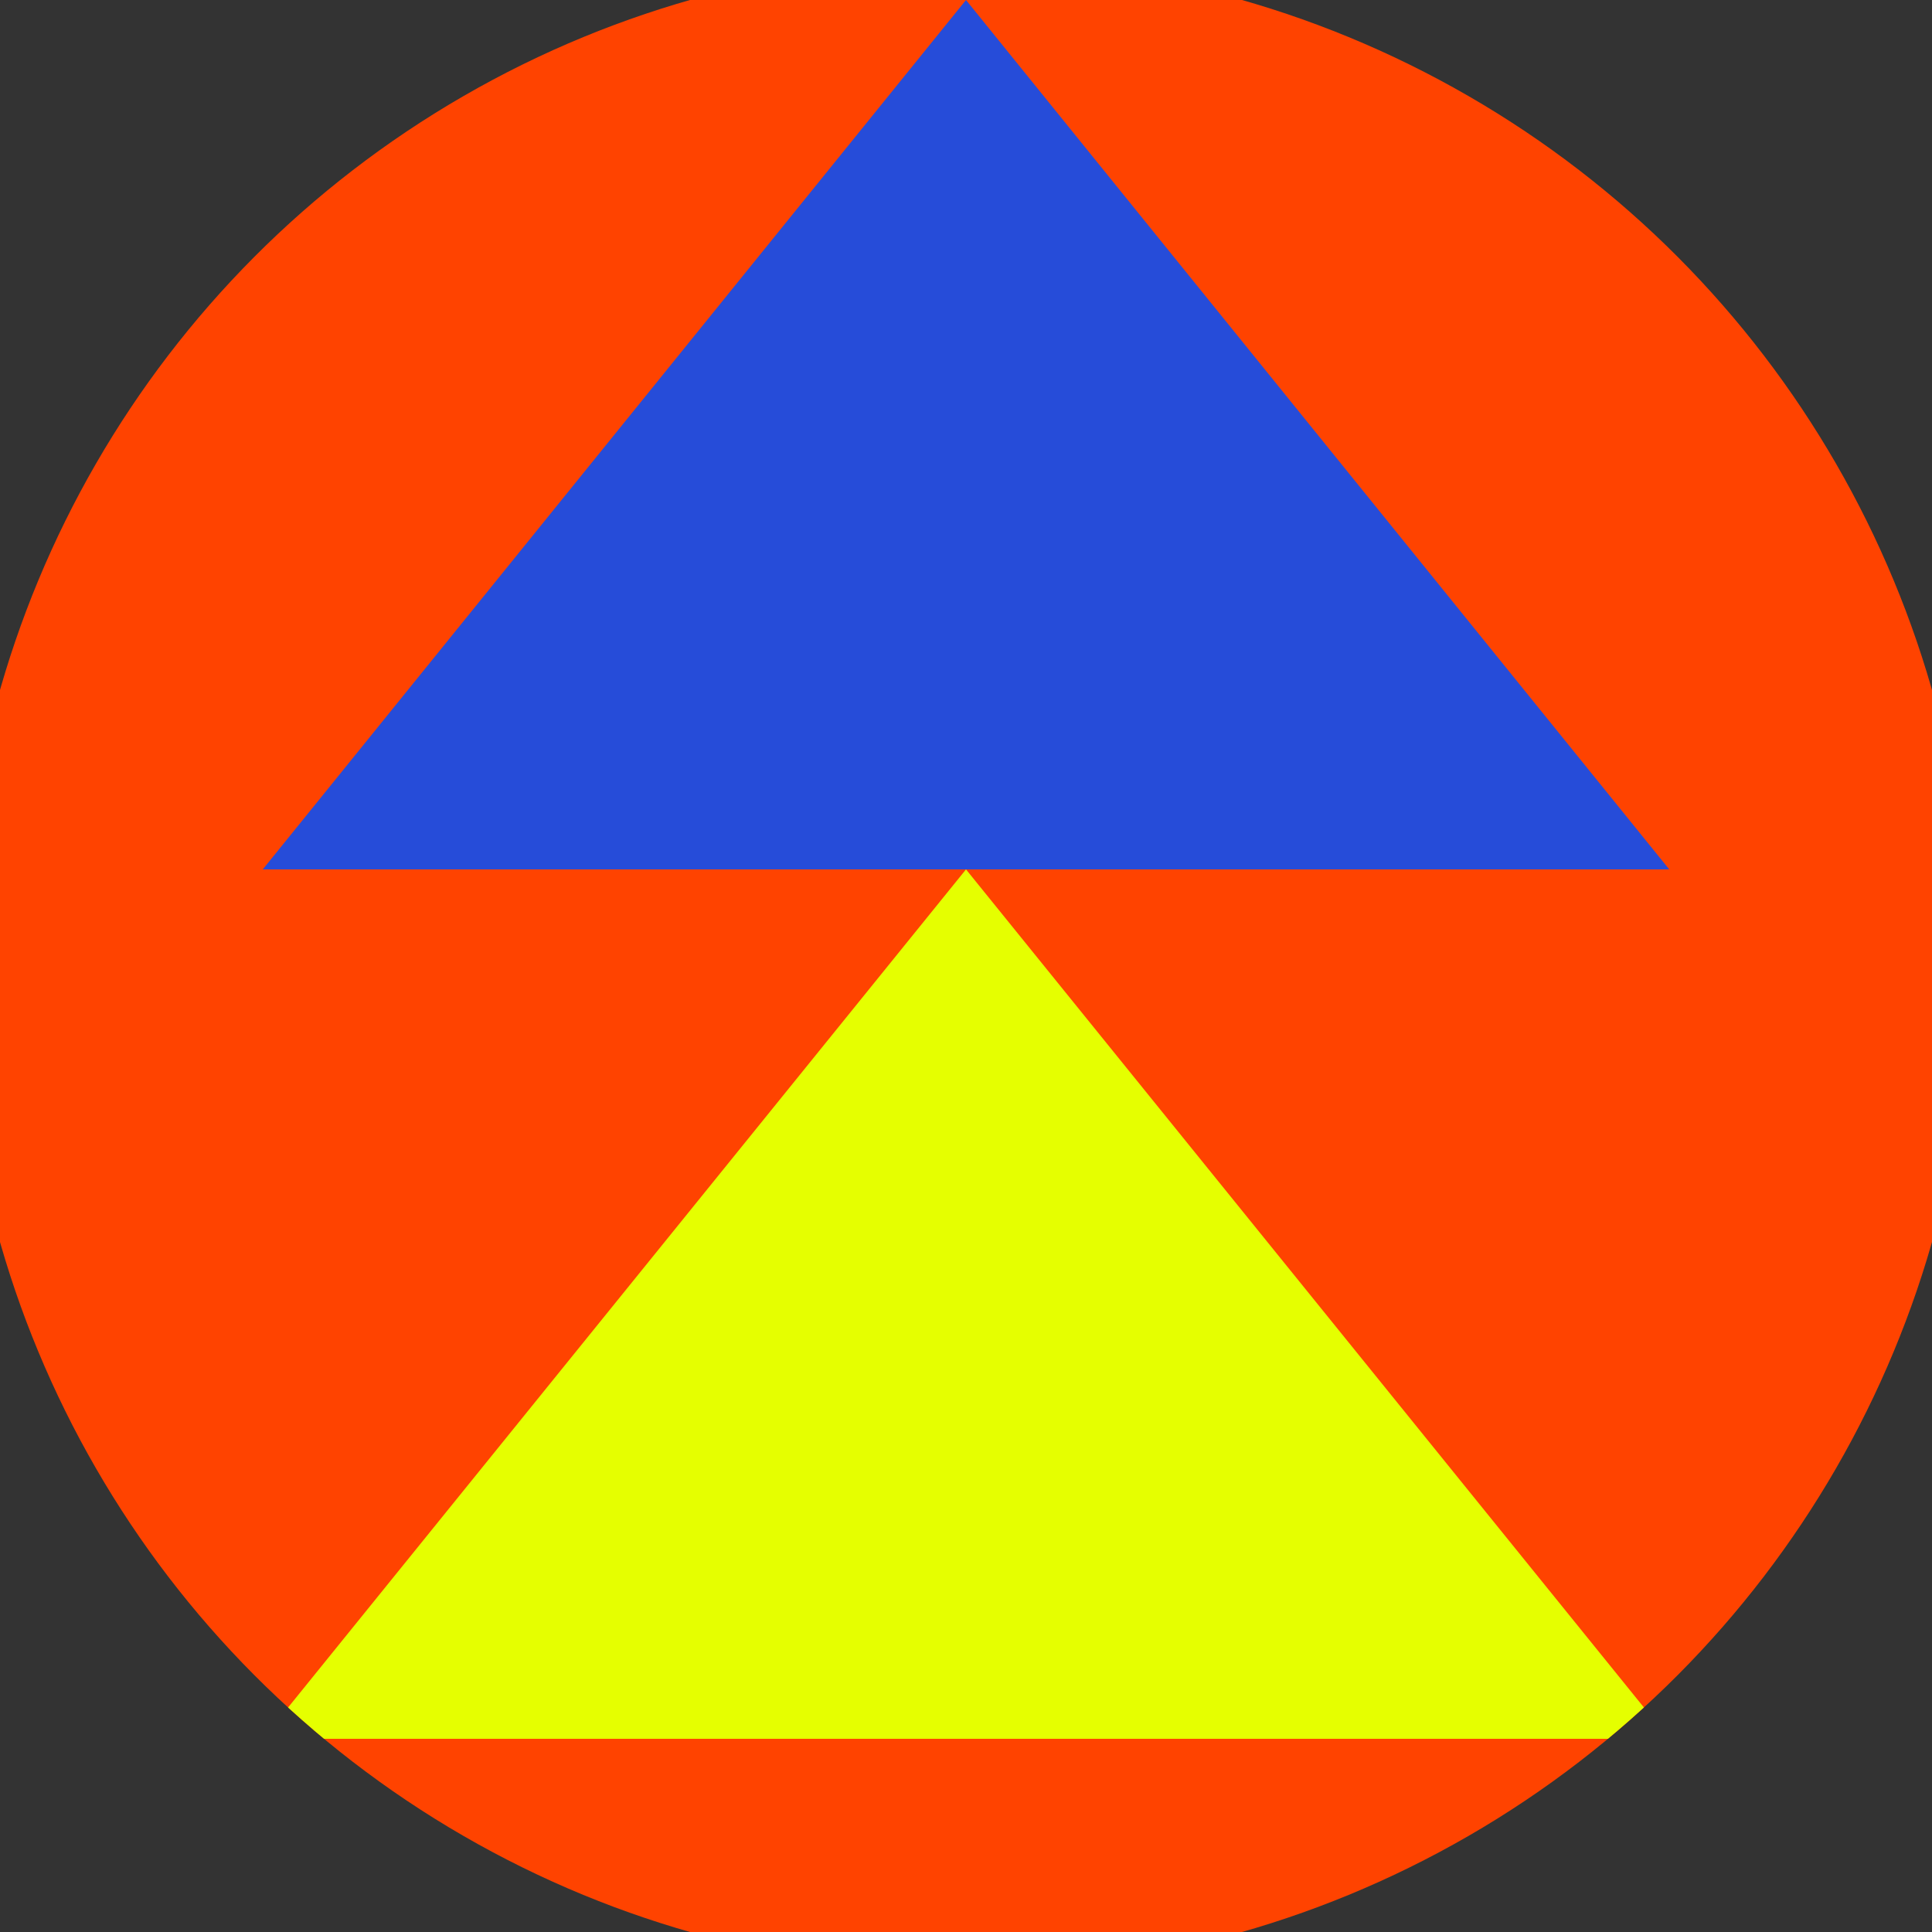 <svg xmlns="http://www.w3.org/2000/svg" width="128" height="128" viewBox="0 0 100 100" shape-rendering="geometricPrecision">
                            <rect x="0" y="0" width="100" height="100" fill="#333333" stroke="none"/>
                            <defs>
                                <clipPath id="clip">
                                    <circle cx="50" cy="50" r="52" />
                                    <!--<rect x="0" y="0" width="100" height="100"/>-->
                                </clipPath>
                            </defs>
                            <g transform="rotate(0 50 50)">
                            <rect x="0" y="0" width="100" height="100" fill="#ff4300" clip-path="url(#clip)"/><path d="M 50 45 L 13.6 90 H 86.4 Z" fill="#e5ff00" clip-path="url(#clip)"/><path d="M 50 0 L 13.6 45 H 86.4 Z" fill="#264cd9" clip-path="url(#clip)"/></g></svg>